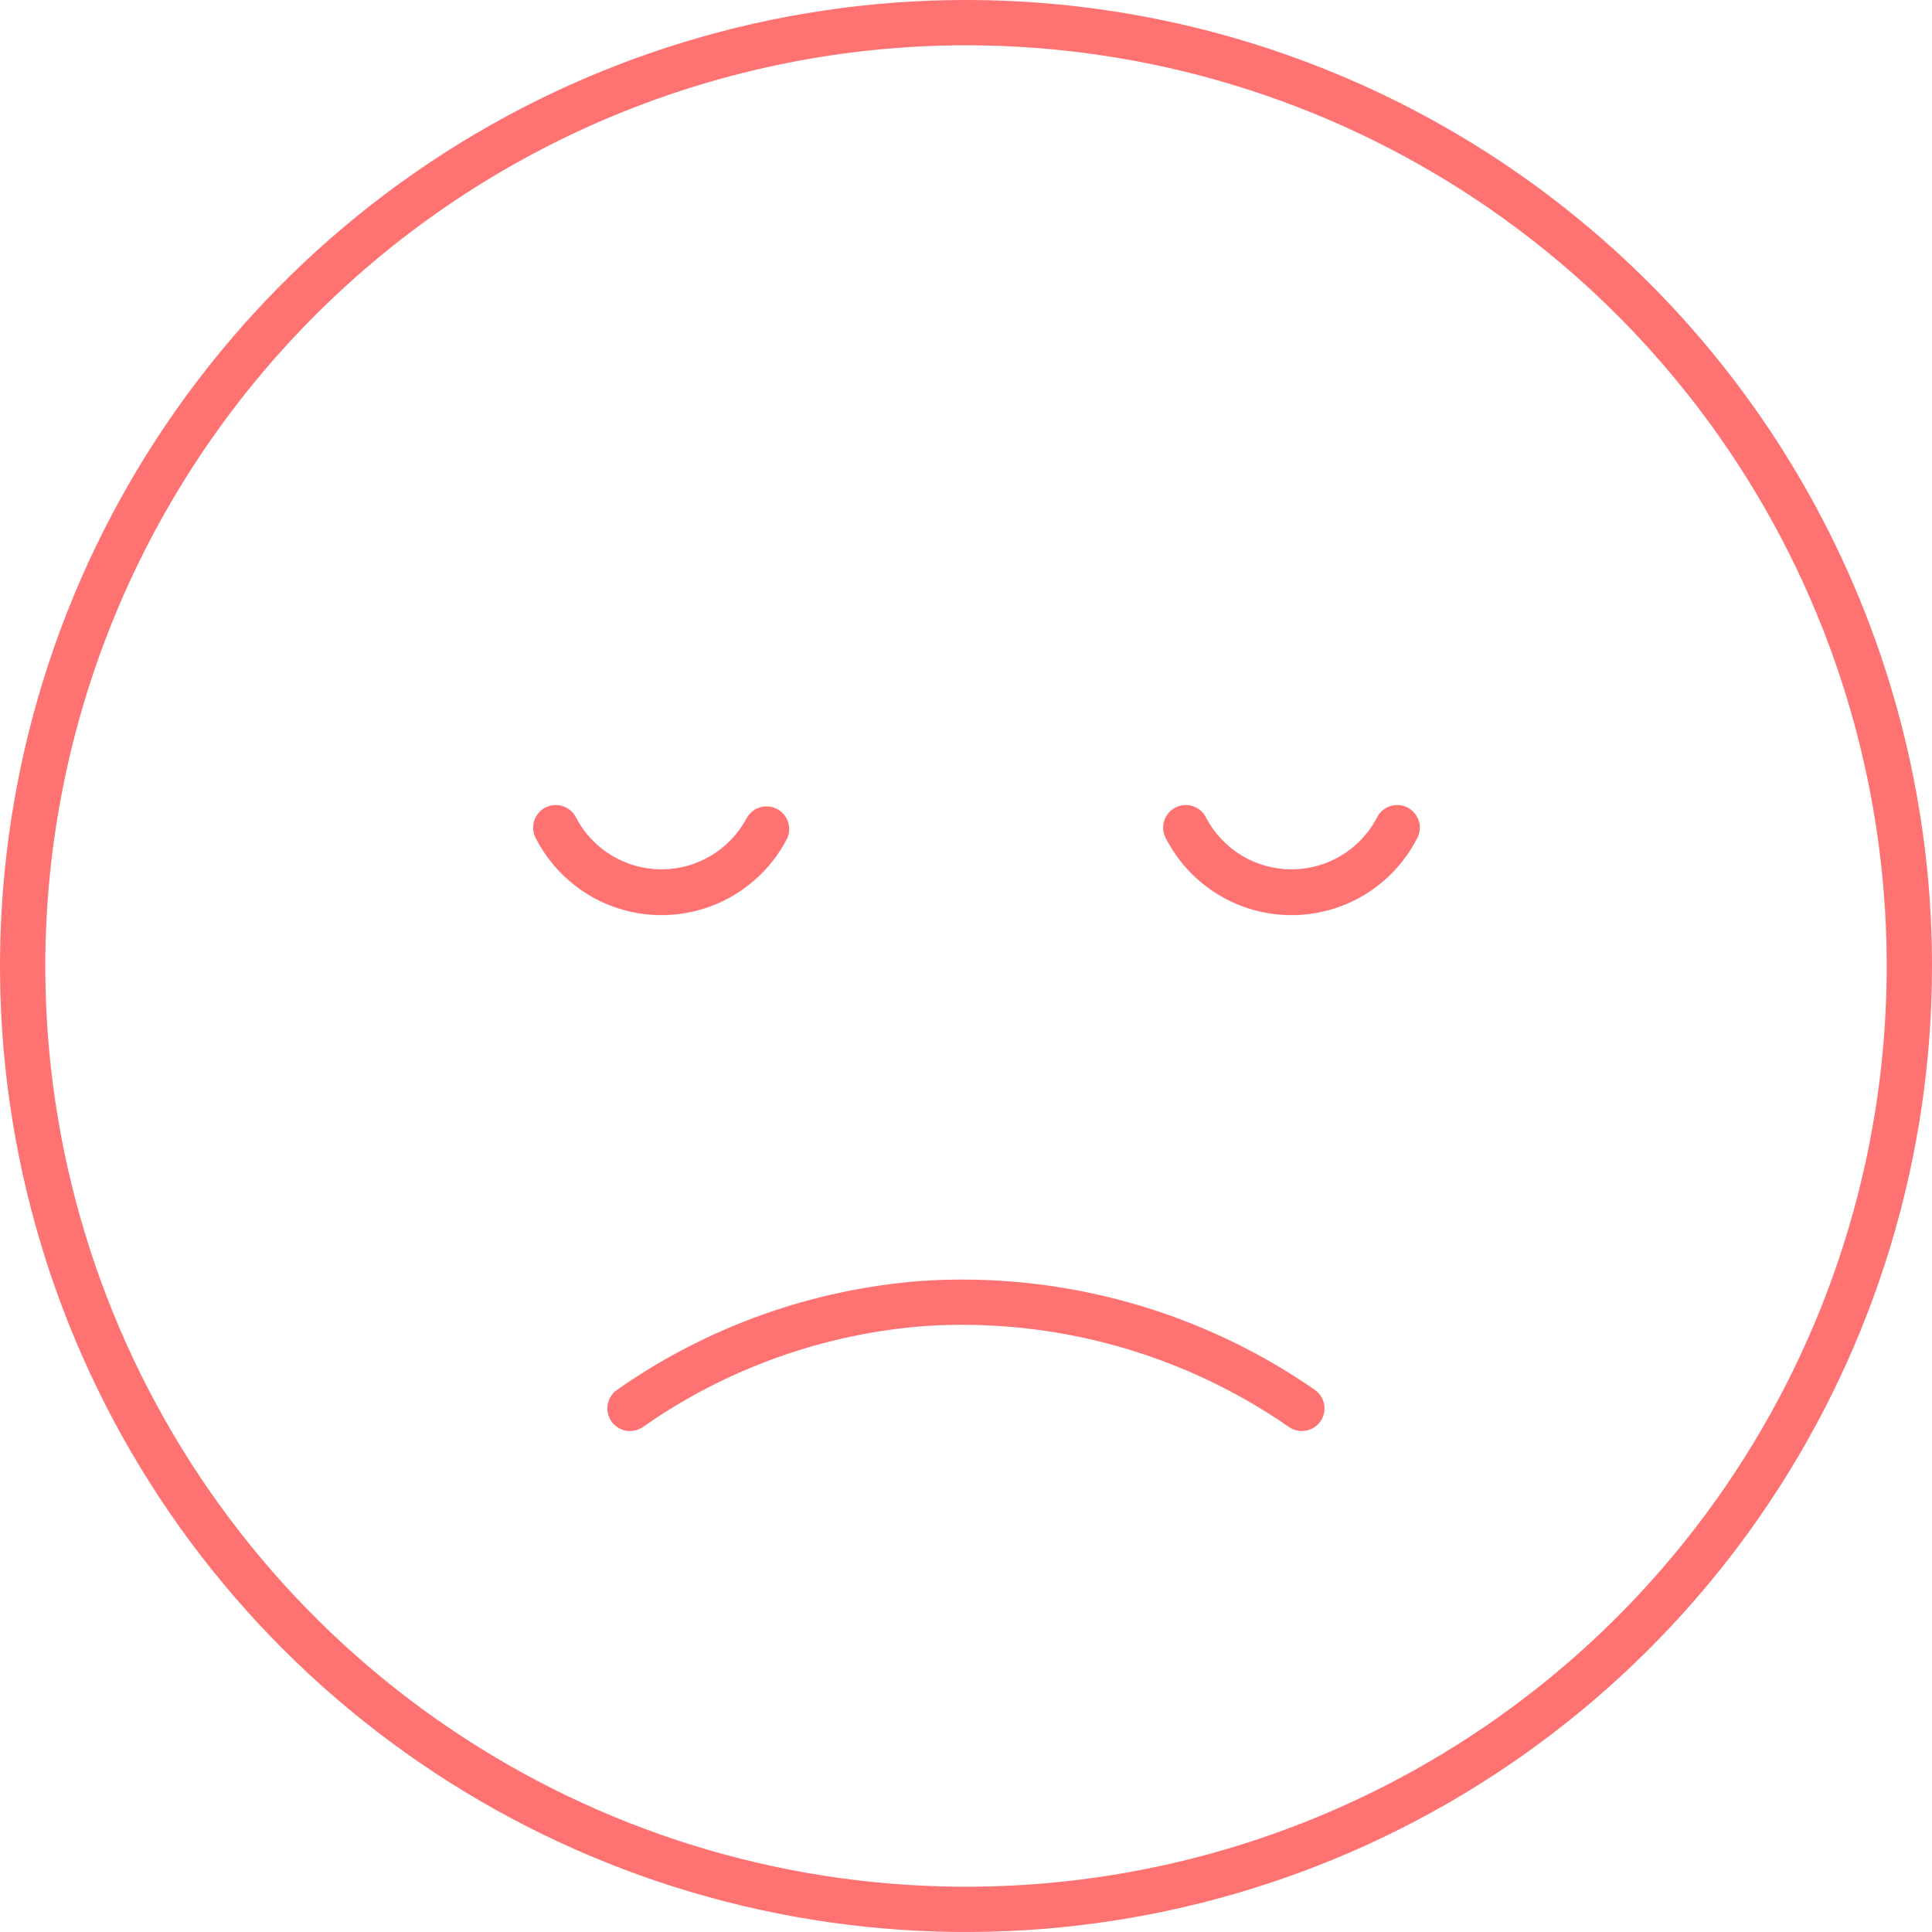 <?xml version="1.0" encoding="UTF-8"?> <svg xmlns="http://www.w3.org/2000/svg" width="128" height="128" viewBox="0 0 128 128" fill="none"> <path d="M64 3C76.065 3 87.858 6.578 97.89 13.28C107.921 19.983 115.74 29.51 120.357 40.656C124.974 51.803 126.182 64.068 123.828 75.9C121.474 87.733 115.665 98.603 107.134 107.134C98.603 115.665 87.733 121.474 75.9 123.828C64.068 126.182 51.803 124.974 40.656 120.357C29.51 115.74 19.983 107.921 13.28 97.89C6.578 87.858 3 76.065 3 64C3.016 47.827 9.448 32.32 20.884 20.884C32.32 9.448 47.827 3.016 64 3V3ZM64 0C51.342 0 38.968 3.754 28.444 10.786C17.919 17.818 9.716 27.814 4.872 39.508C0.028 51.203 -1.24 64.071 1.23 76.486C3.699 88.901 9.795 100.304 18.745 109.255C27.696 118.205 39.099 124.301 51.514 126.77C63.929 129.24 76.797 127.972 88.492 123.128C100.186 118.284 110.182 110.081 117.214 99.556C124.246 89.032 128 76.658 128 64C128 47.026 121.257 30.747 109.255 18.745C97.252 6.743 80.974 0 64 0V0Z" fill="#FF7272"></path> <path d="M86.26 94.81C85.957 94.813 85.66 94.722 85.41 94.55C78.366 89.663 69.876 87.302 61.32 87.85C54.592 88.354 48.124 90.666 42.6 94.54C42.438 94.653 42.256 94.733 42.064 94.775C41.871 94.818 41.672 94.822 41.478 94.788C41.284 94.753 41.099 94.681 40.933 94.575C40.767 94.469 40.623 94.332 40.51 94.17C40.397 94.008 40.317 93.826 40.275 93.634C40.232 93.441 40.228 93.242 40.262 93.048C40.297 92.854 40.369 92.669 40.475 92.503C40.581 92.337 40.718 92.193 40.88 92.08C46.851 87.896 53.84 85.402 61.11 84.86C70.343 84.264 79.506 86.809 87.11 92.08C87.371 92.262 87.567 92.523 87.671 92.824C87.774 93.126 87.778 93.452 87.684 93.756C87.589 94.06 87.4 94.326 87.144 94.516C86.888 94.705 86.578 94.808 86.26 94.81V94.81Z" fill="#FF7272"></path> <path d="M43.83 60.63C42.125 60.632 40.452 60.167 38.992 59.285C37.533 58.404 36.342 57.14 35.55 55.63C35.441 55.456 35.369 55.261 35.338 55.057C35.308 54.854 35.319 54.647 35.372 54.448C35.425 54.249 35.518 54.063 35.646 53.902C35.774 53.741 35.934 53.608 36.115 53.511C36.296 53.414 36.496 53.356 36.701 53.339C36.906 53.322 37.112 53.348 37.306 53.415C37.501 53.481 37.68 53.587 37.832 53.725C37.984 53.864 38.106 54.032 38.19 54.22C38.736 55.24 39.548 56.093 40.54 56.688C41.533 57.283 42.668 57.597 43.825 57.597C44.982 57.597 46.117 57.283 47.11 56.688C48.102 56.093 48.914 55.24 49.46 54.22C49.553 54.046 49.678 53.892 49.831 53.767C49.983 53.641 50.158 53.547 50.347 53.489C50.535 53.432 50.733 53.412 50.929 53.431C51.125 53.45 51.316 53.507 51.49 53.6C51.664 53.693 51.818 53.819 51.943 53.971C52.069 54.123 52.163 54.298 52.22 54.486C52.278 54.675 52.298 54.873 52.279 55.069C52.26 55.265 52.203 55.456 52.11 55.63C51.315 57.138 50.124 58.4 48.665 59.281C47.206 60.162 45.534 60.628 43.83 60.63V60.63Z" fill="#FF7272"></path> <path d="M85.57 60.63C83.865 60.632 82.192 60.167 80.732 59.285C79.273 58.404 78.082 57.14 77.29 55.63C77.181 55.456 77.109 55.261 77.078 55.057C77.048 54.854 77.059 54.647 77.112 54.448C77.165 54.249 77.258 54.063 77.386 53.902C77.514 53.741 77.674 53.608 77.855 53.511C78.036 53.414 78.236 53.356 78.441 53.339C78.646 53.322 78.852 53.348 79.046 53.415C79.241 53.481 79.42 53.587 79.572 53.725C79.724 53.864 79.846 54.032 79.93 54.22C80.475 55.24 81.288 56.093 82.28 56.688C83.273 57.283 84.408 57.597 85.565 57.597C86.722 57.597 87.857 57.283 88.85 56.688C89.842 56.093 90.654 55.24 91.2 54.22C91.284 54.032 91.406 53.864 91.558 53.725C91.71 53.587 91.889 53.481 92.084 53.415C92.278 53.348 92.484 53.322 92.689 53.339C92.894 53.356 93.094 53.414 93.275 53.511C93.457 53.608 93.616 53.741 93.744 53.902C93.871 54.063 93.965 54.249 94.018 54.448C94.071 54.647 94.082 54.854 94.052 55.057C94.021 55.261 93.949 55.456 93.84 55.63C93.049 57.138 91.86 58.401 90.402 59.283C88.944 60.164 87.273 60.63 85.57 60.63V60.63Z" fill="#FF7272"></path> </svg> 